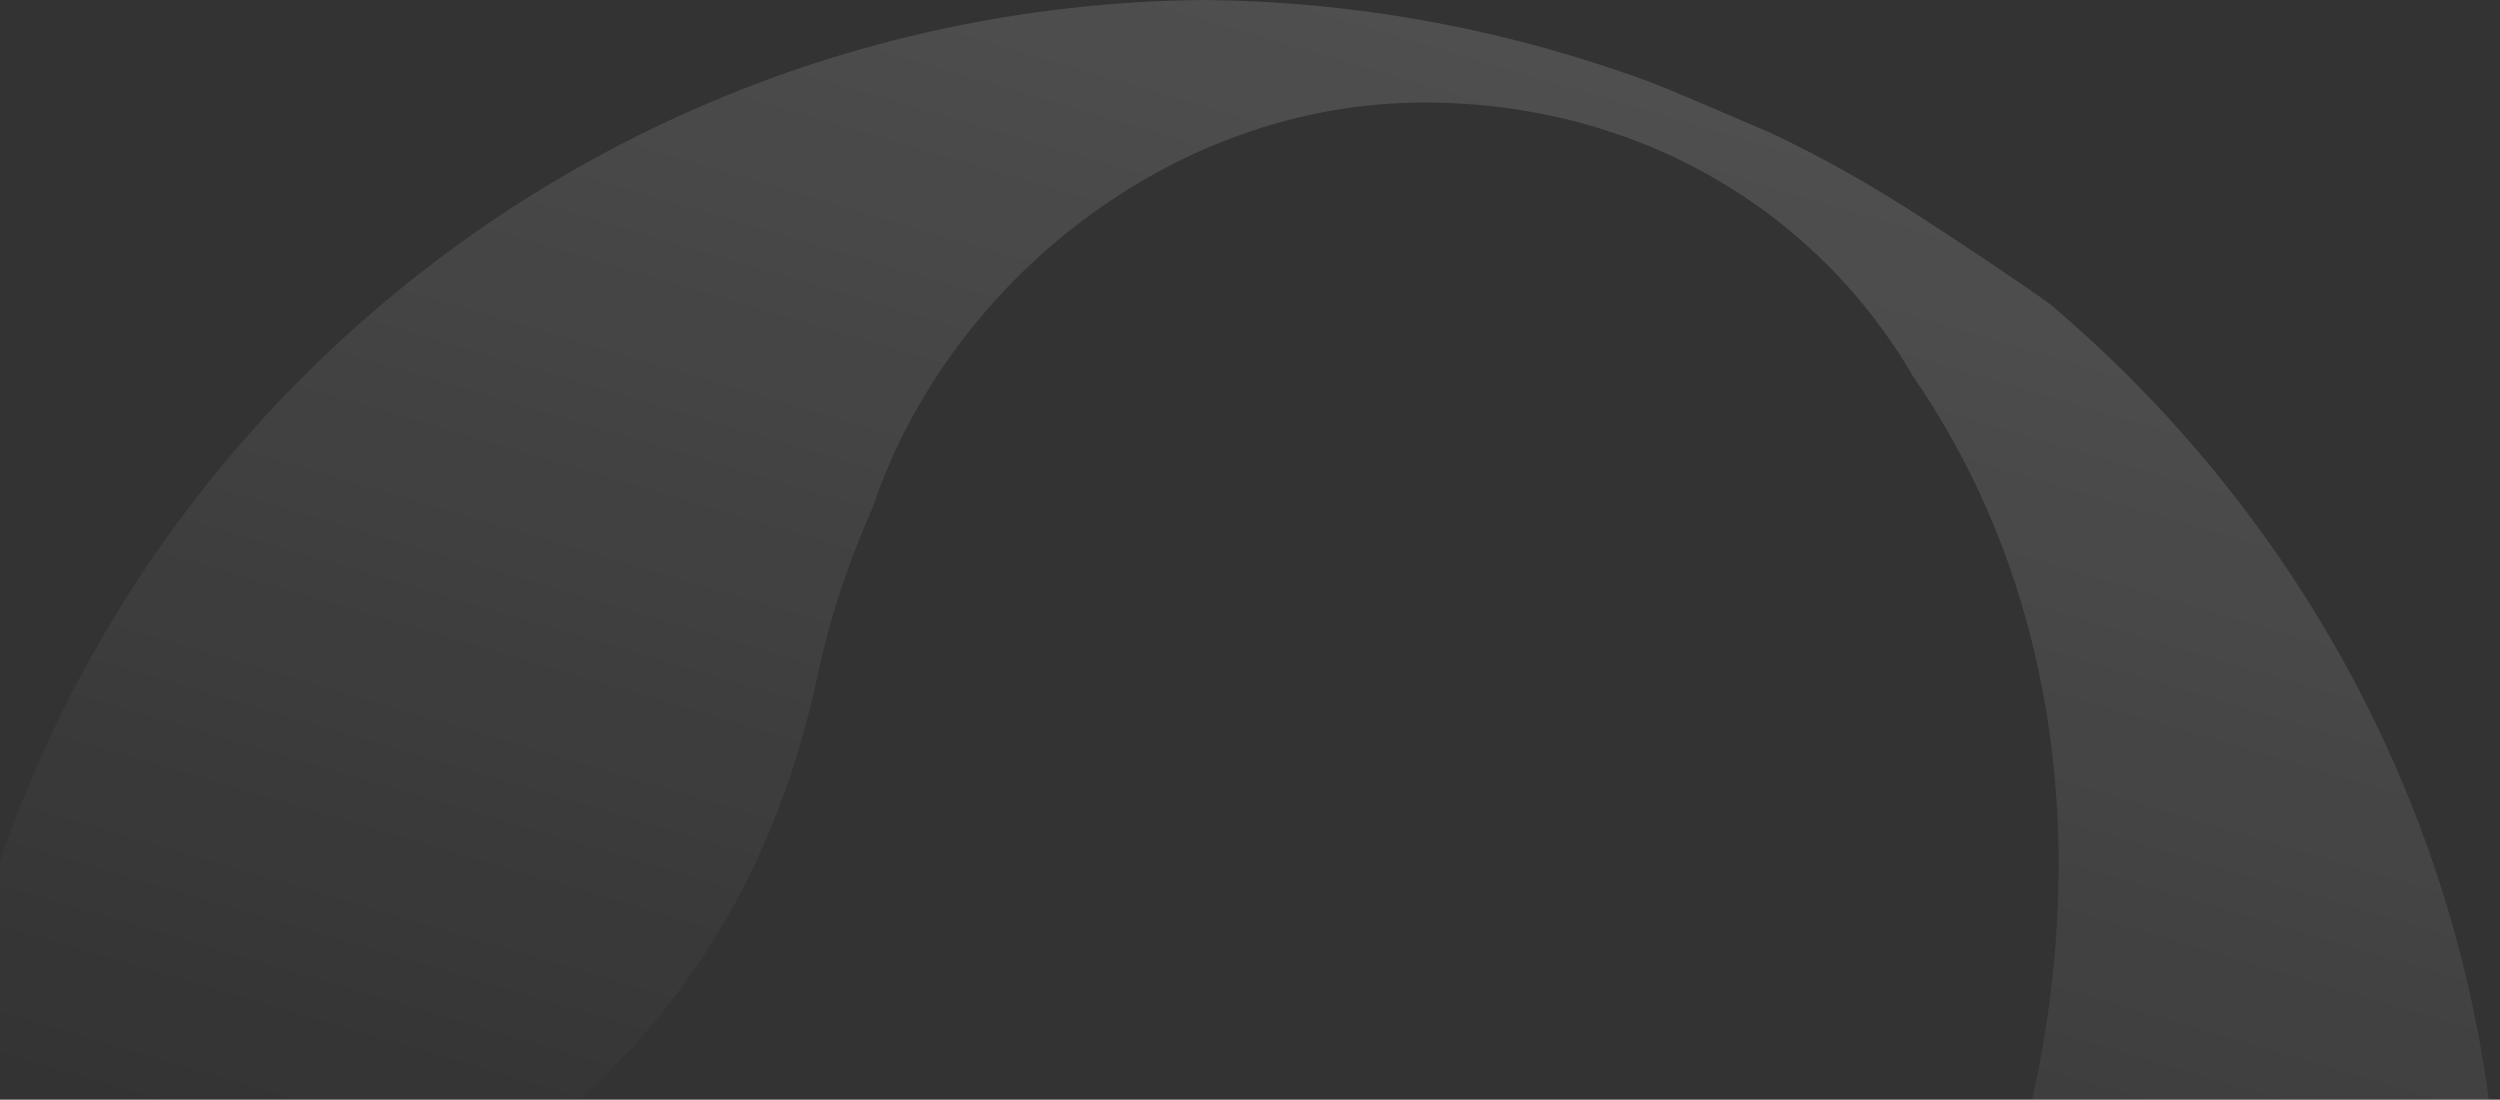 <svg width="1264" height="556" viewBox="0 0 1264 556" fill="none" xmlns="http://www.w3.org/2000/svg">
<rect x="0" y="0" width="1264" height="556" fill="#333333" stroke="none"/>
<g style="mix-blend-mode:lighten" opacity="0.14">
<path d="M1036.12 153.588C1029.18 147.97 982.753 117.157 973.08 111.058C947.607 94.367 921.166 79.281 893.275 66.282C892.308 65.961 876.992 59.381 870.22 56.492C853.453 49.431 837.009 41.888 819.597 36.27C753.335 13.481 682.398 0.642 608.558 0C244.037 3.531 -48.741 303.644 -33.425 668.114C-30.362 671.163 -28.75 672.768 -25.525 675.817C79.43 669.719 352.7 626.066 413.319 341.841C420.252 309.261 430.086 281.818 441.21 256.621C479.259 143.316 592.436 51.838 719.962 51.838C826.852 51.838 917.62 105.12 967.276 190.339C1088.19 366.235 1043.53 597.499 951.96 737.124C794.285 978.98 442.016 935.648 313.523 782.382C218.564 669.077 51.216 744.667 -23.913 750.444C34.933 1086.83 358.181 1333.82 727.217 1272.67C992.749 1228.7 1206.85 1019.1 1253.6 757.024C1296.65 515.81 1202.5 294.015 1036.12 153.427" fill="url(#paint0_linear_1735_56904)"/>
</g>
<defs>
<linearGradient id="paint0_linear_1735_56904" x1="848.039" y1="50.078" x2="645.851" y2="733.227" gradientUnits="userSpaceOnUse">
<stop stop-color="white"/>
<stop offset="1" stop-color="white" stop-opacity="0"/>
</linearGradient>
</defs>
</svg>
